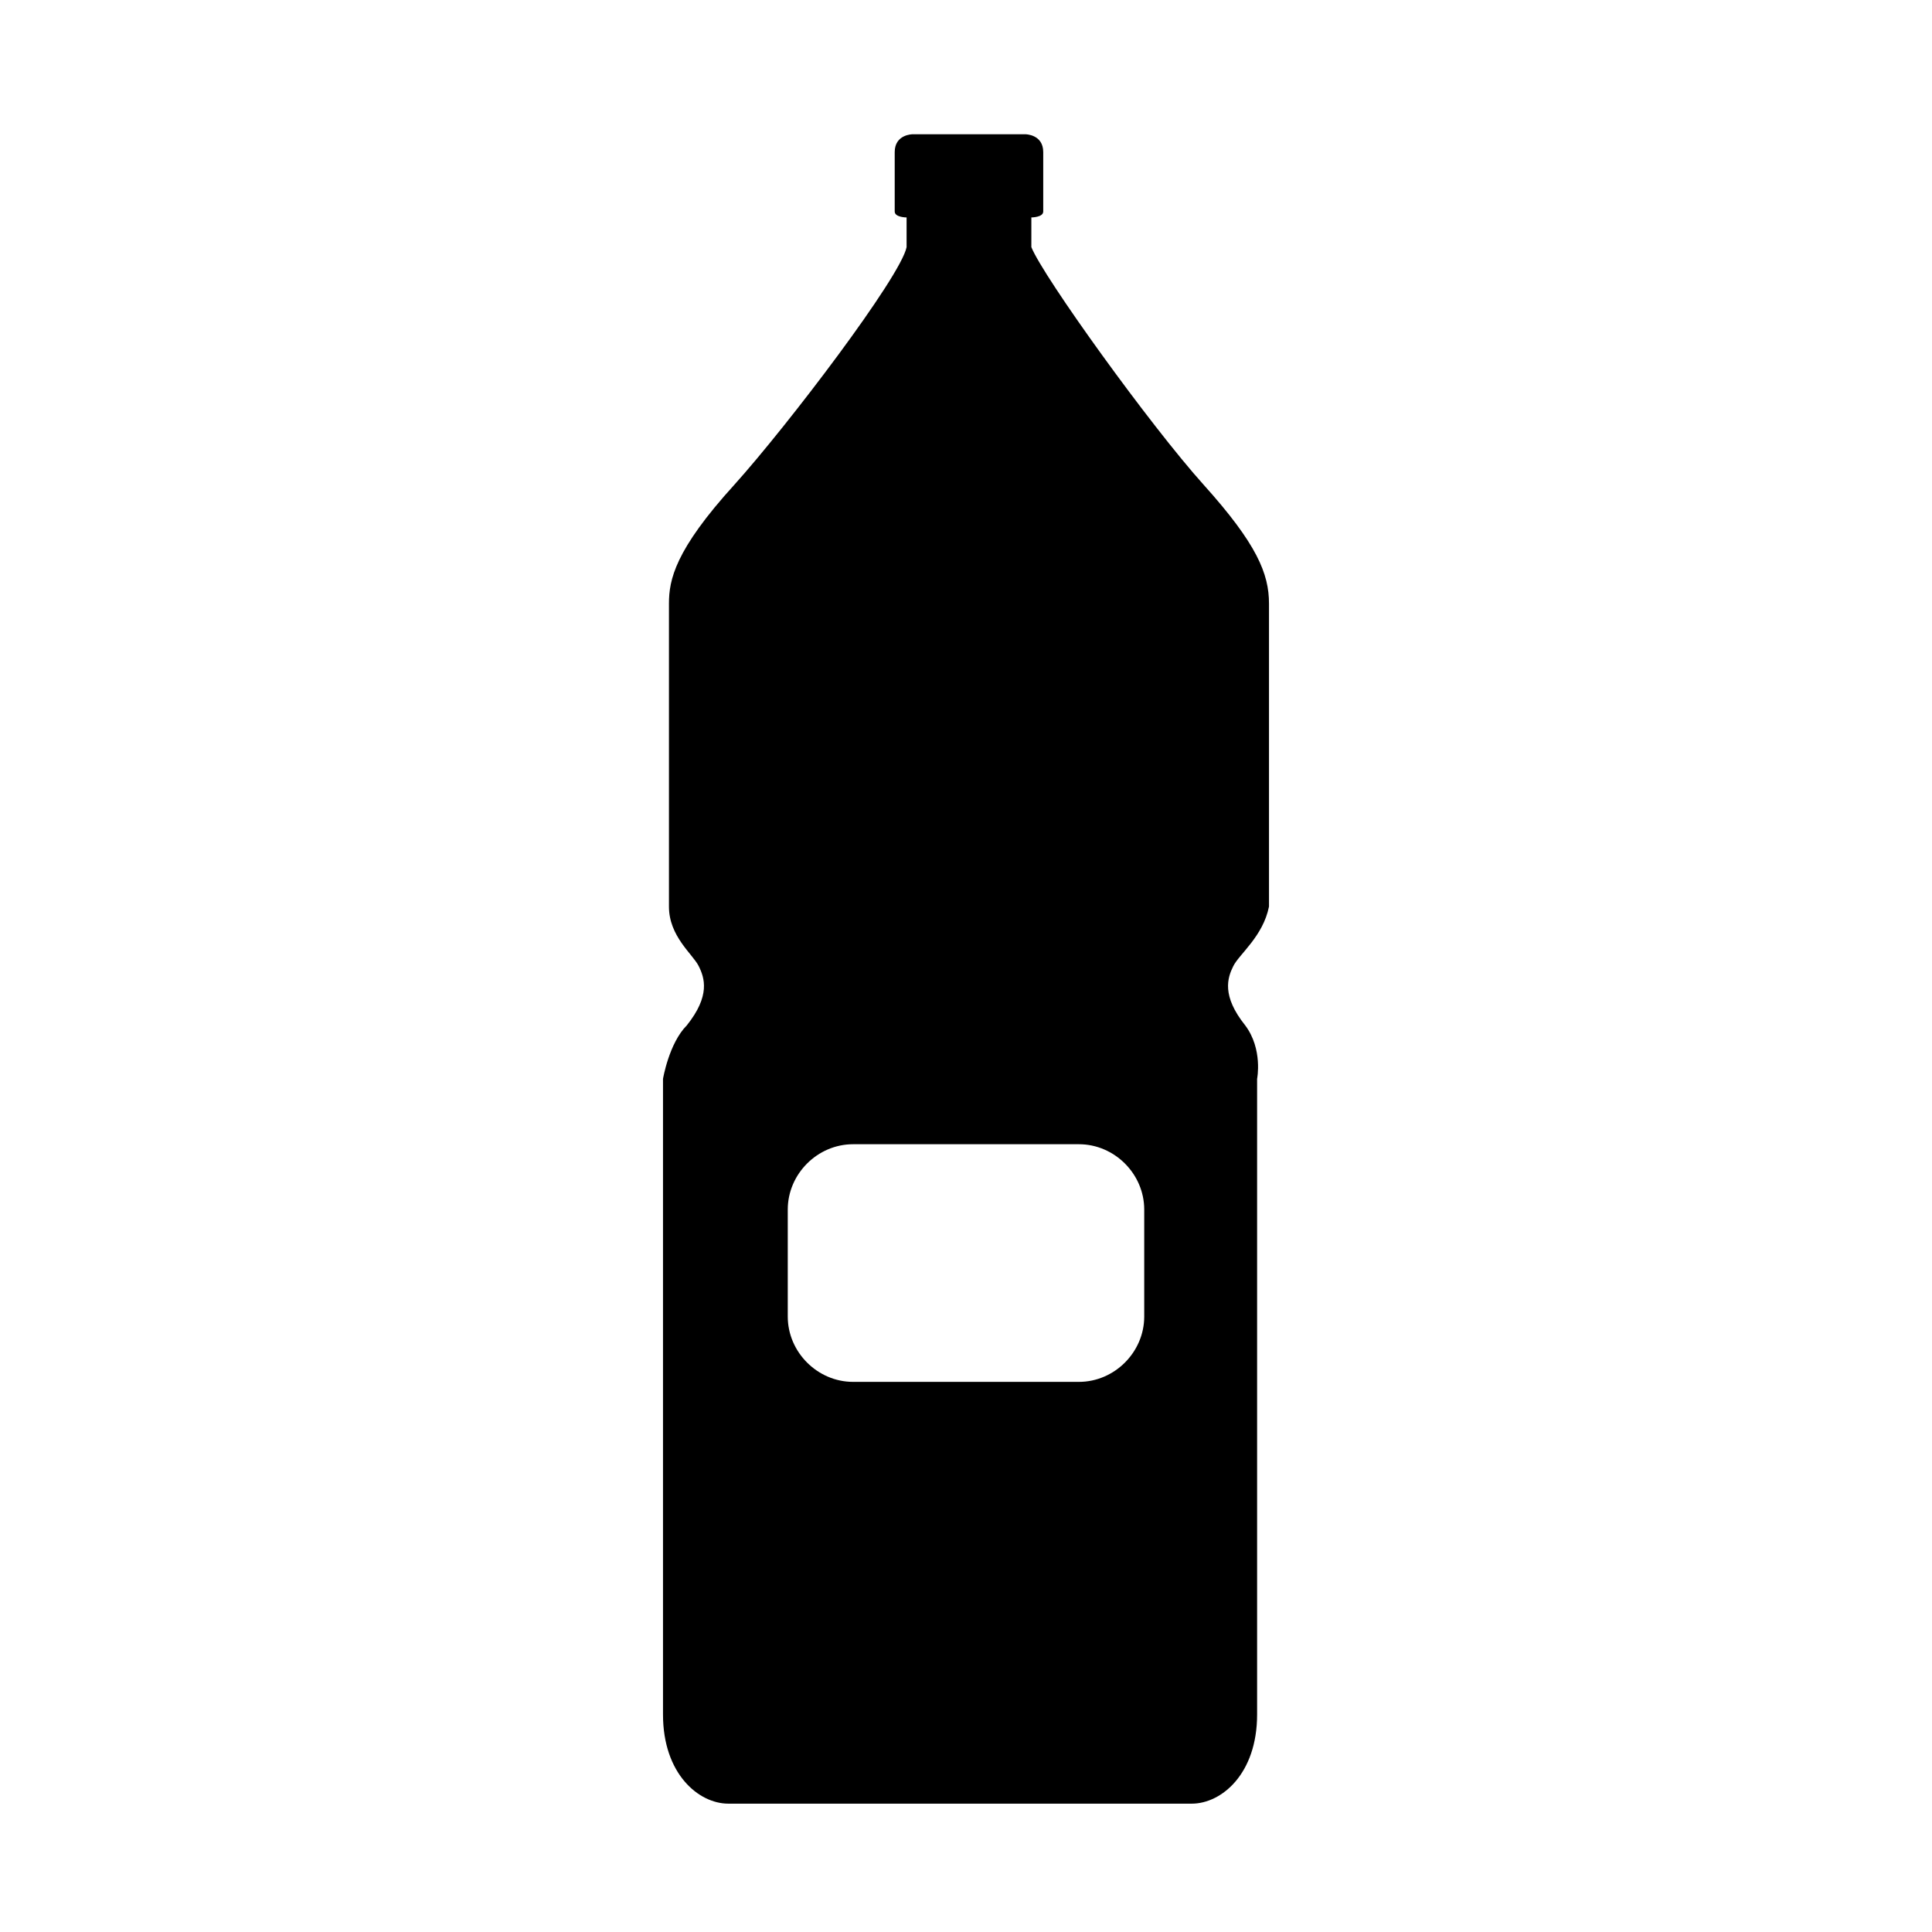 <?xml version="1.0" encoding="UTF-8"?>
<!-- Uploaded to: SVG Repo, www.svgrepo.com, Generator: SVG Repo Mixer Tools -->
<svg fill="#000000" width="800px" height="800px" version="1.1" viewBox="144 144 512 512" xmlns="http://www.w3.org/2000/svg">
 <path d="m470.85 400c-1.574 3.148-3.148 7.871 3.148 15.742 4.723 6.297 3.148 14.168 3.148 14.168v168.46c0 15.742-9.445 23.617-17.32 23.617h-61.402-61.402c-7.871 0-17.32-7.871-17.32-23.617v-168.46c0.004 0.004 1.578-9.445 6.301-14.168 6.297-7.871 4.723-12.594 3.148-15.742-1.574-3.148-7.871-7.871-7.871-15.742v-80.297c0-6.297 1.574-14.168 17.32-31.488 14.168-15.742 44.082-55.105 45.656-62.977v-7.871s-3.148 0-3.148-1.574v-15.742c0-4.727 4.723-4.727 4.723-4.727h29.914s4.723 0 4.723 4.723v15.742c0 1.574-3.148 1.574-3.148 1.574v7.871c3.148 7.871 31.488 47.23 45.656 62.977 14.168 15.742 17.32 23.617 17.32 31.488v80.297c-1.574 7.871-7.871 12.598-9.445 15.746zm-23.617 64.551c0-9.445-7.871-17.32-17.32-17.32h-59.828c-9.445 0-17.32 7.871-17.32 17.32v28.34c0 9.445 7.871 17.32 17.32 17.32h59.828c9.445 0 17.32-7.871 17.32-17.32z"/>
</svg>